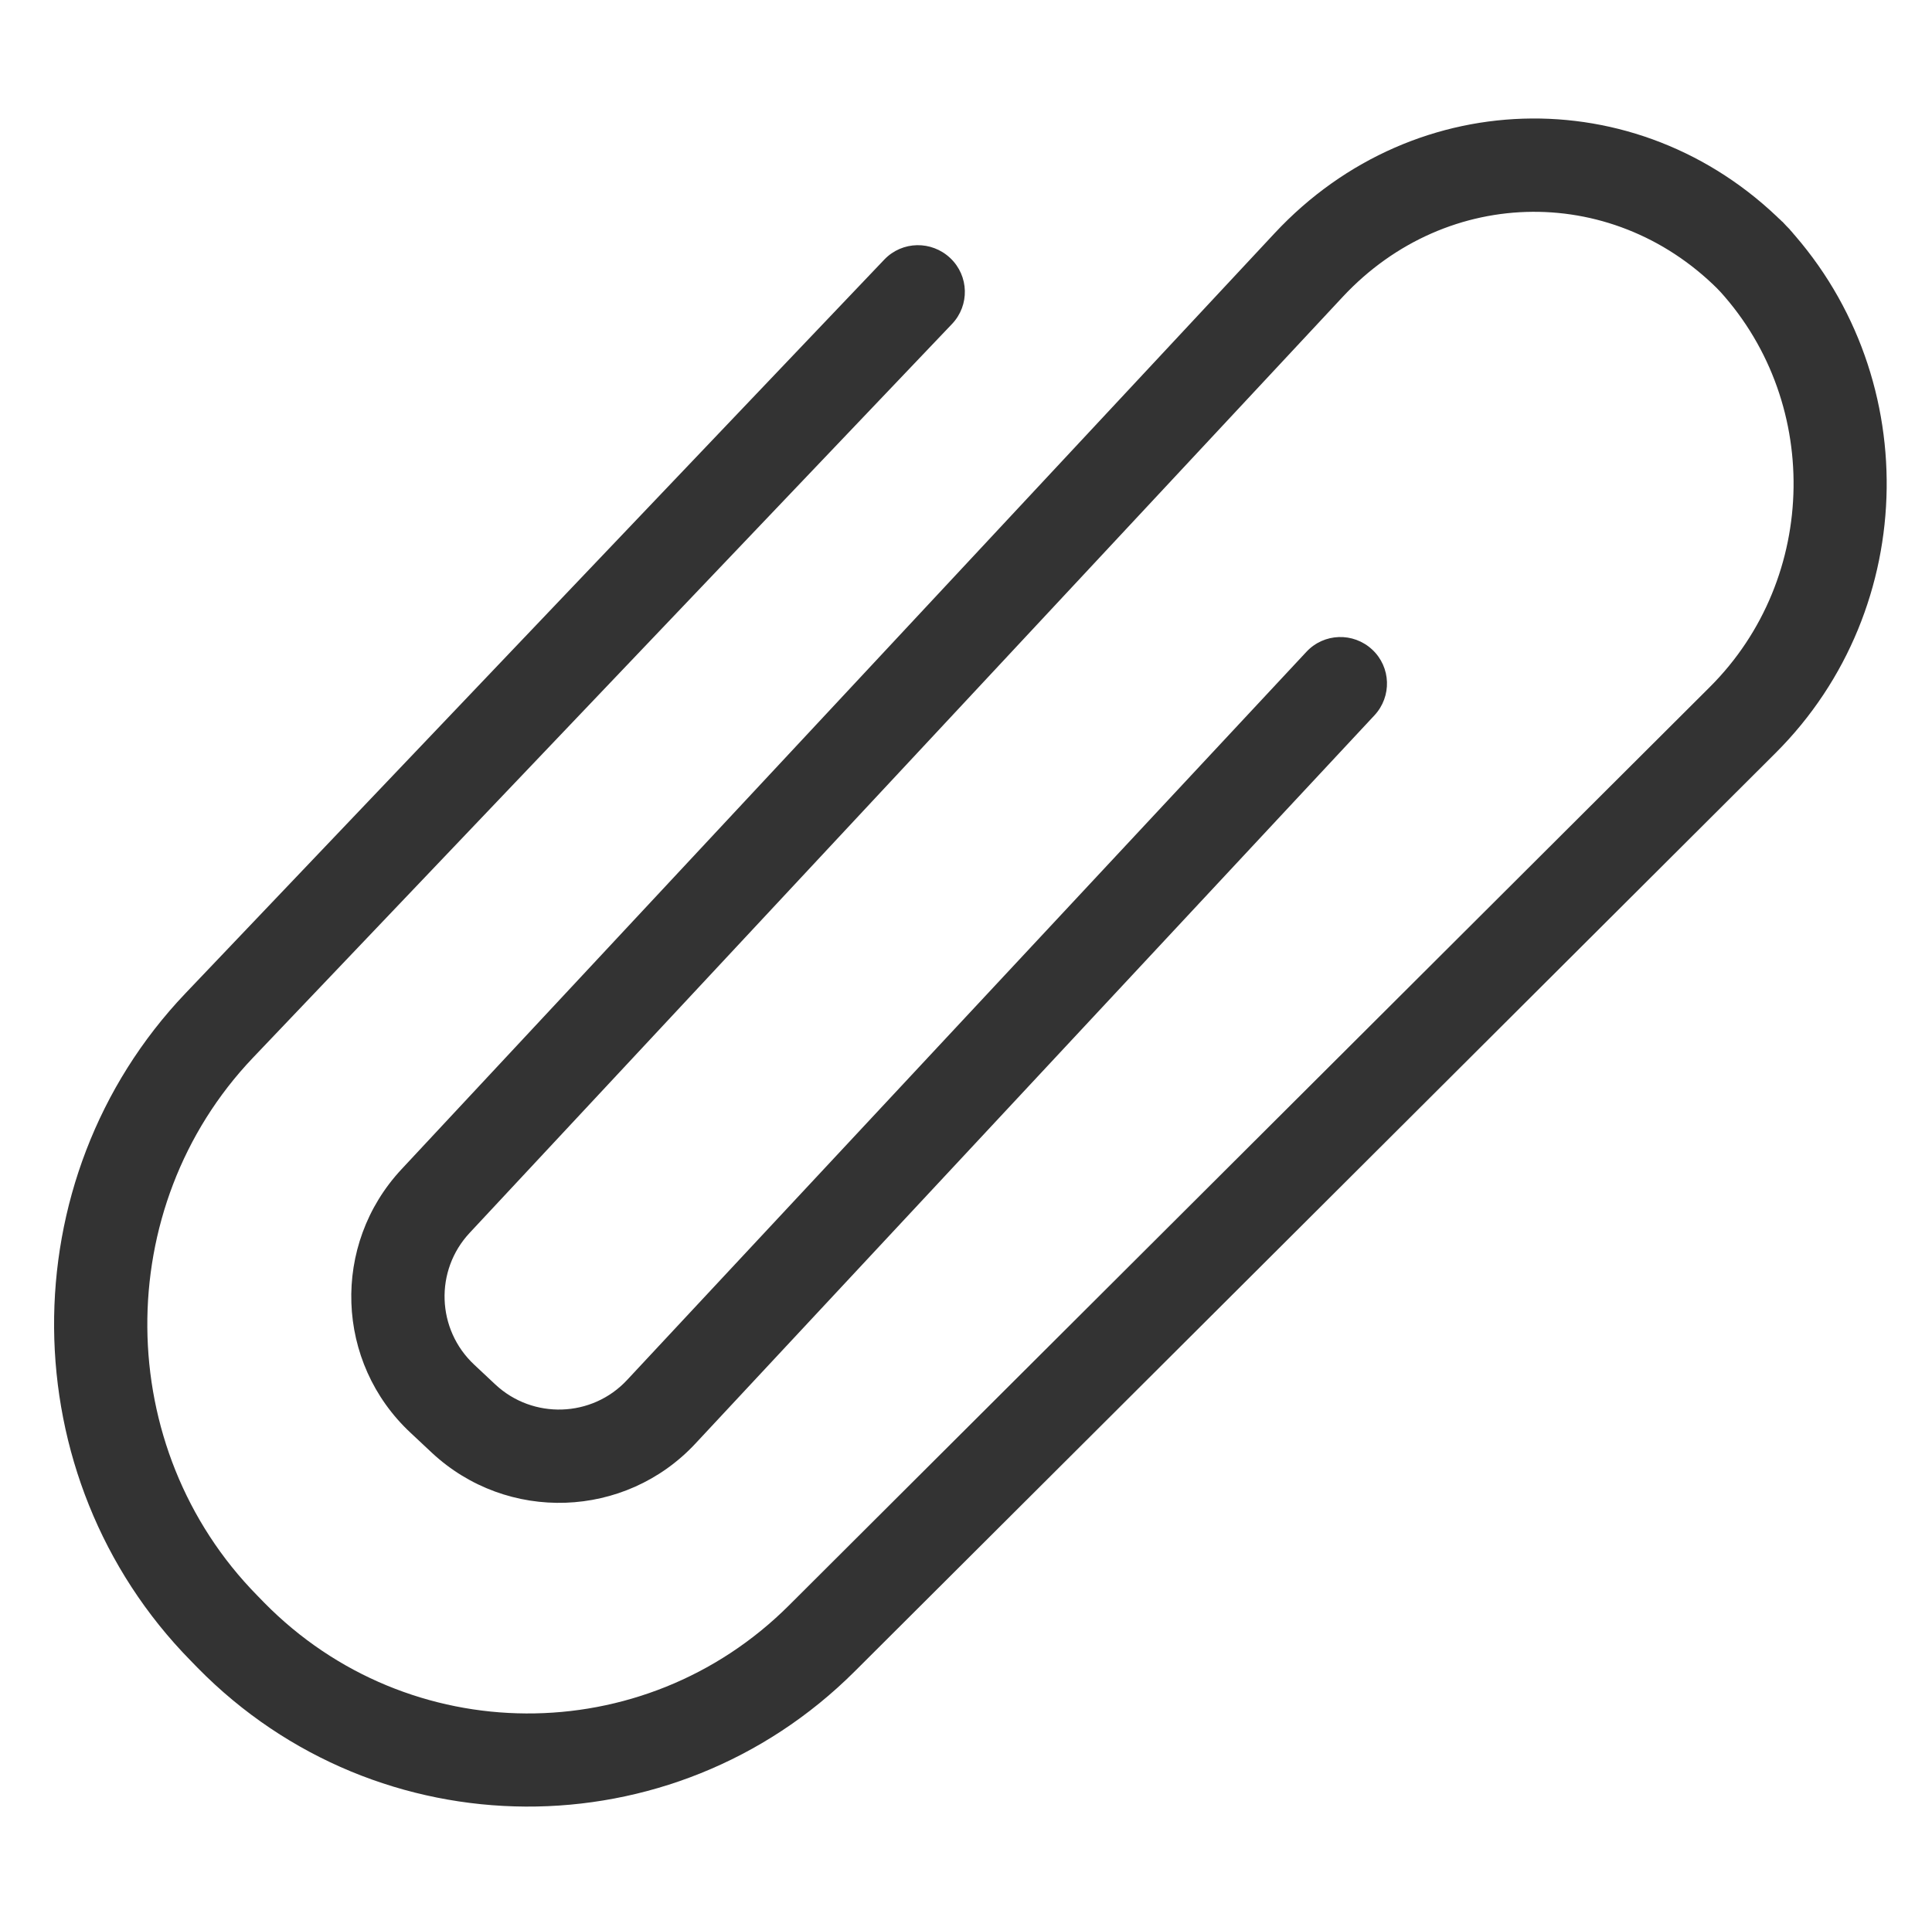 <svg xmlns="http://www.w3.org/2000/svg" viewBox="0 0 1025 1024" version="1.1"><path d="M469.2 137.7 98.4 527.1c-94 98.7-92.8 256.9 2.8 354.2l3.7 3.8c95.7 97.4 251.9 98.2 348.5 1.9l488.6-487.4c77.2-77 78.8-203.2 3.6-282l-17.9 17.1-17.9 17.1 4.1 4.3 17.9-17.1 17.9-17.1c-75.8-79.4-198.5-78.6-273.5 1.9l-463.2 496.7c-37.3 40-35.2 102.6 4.9 139.9l11.2 10.5c40 37.3 102.6 35.1 139.8-4.8L729.2 379.6c9.3-10 8.8-25.6-1.2-34.9s-25.6-8.8-34.9 1.2L332.7 732.3c-18.6 20-50 21-69.9 2.4l-11.2-10.5c-20-18.7-21.1-50-2.4-70l463.2-496.7c55.6-59.6 145.5-60.2 201.6-1.4 22.8 23.8 58.5-10.3 35.7-34.1l-4.1-4.3c-22.8-23.8-58.5 10.3-35.7 34.1 56.6 59.3 55.4 154.8-2.8 212.8l-488.6 487.4c-77.1 76.9-201.8 76.3-278.3-1.5l-3.7-3.8c-76.9-78.2-77.9-206-2.3-285.4l370.9-389.4c9.4-9.9 9-25.5-0.9-34.9S478.7 127.8 469.2 137.7L469.2 137.7z" fill="#333333" p-id="1902"></path></svg>